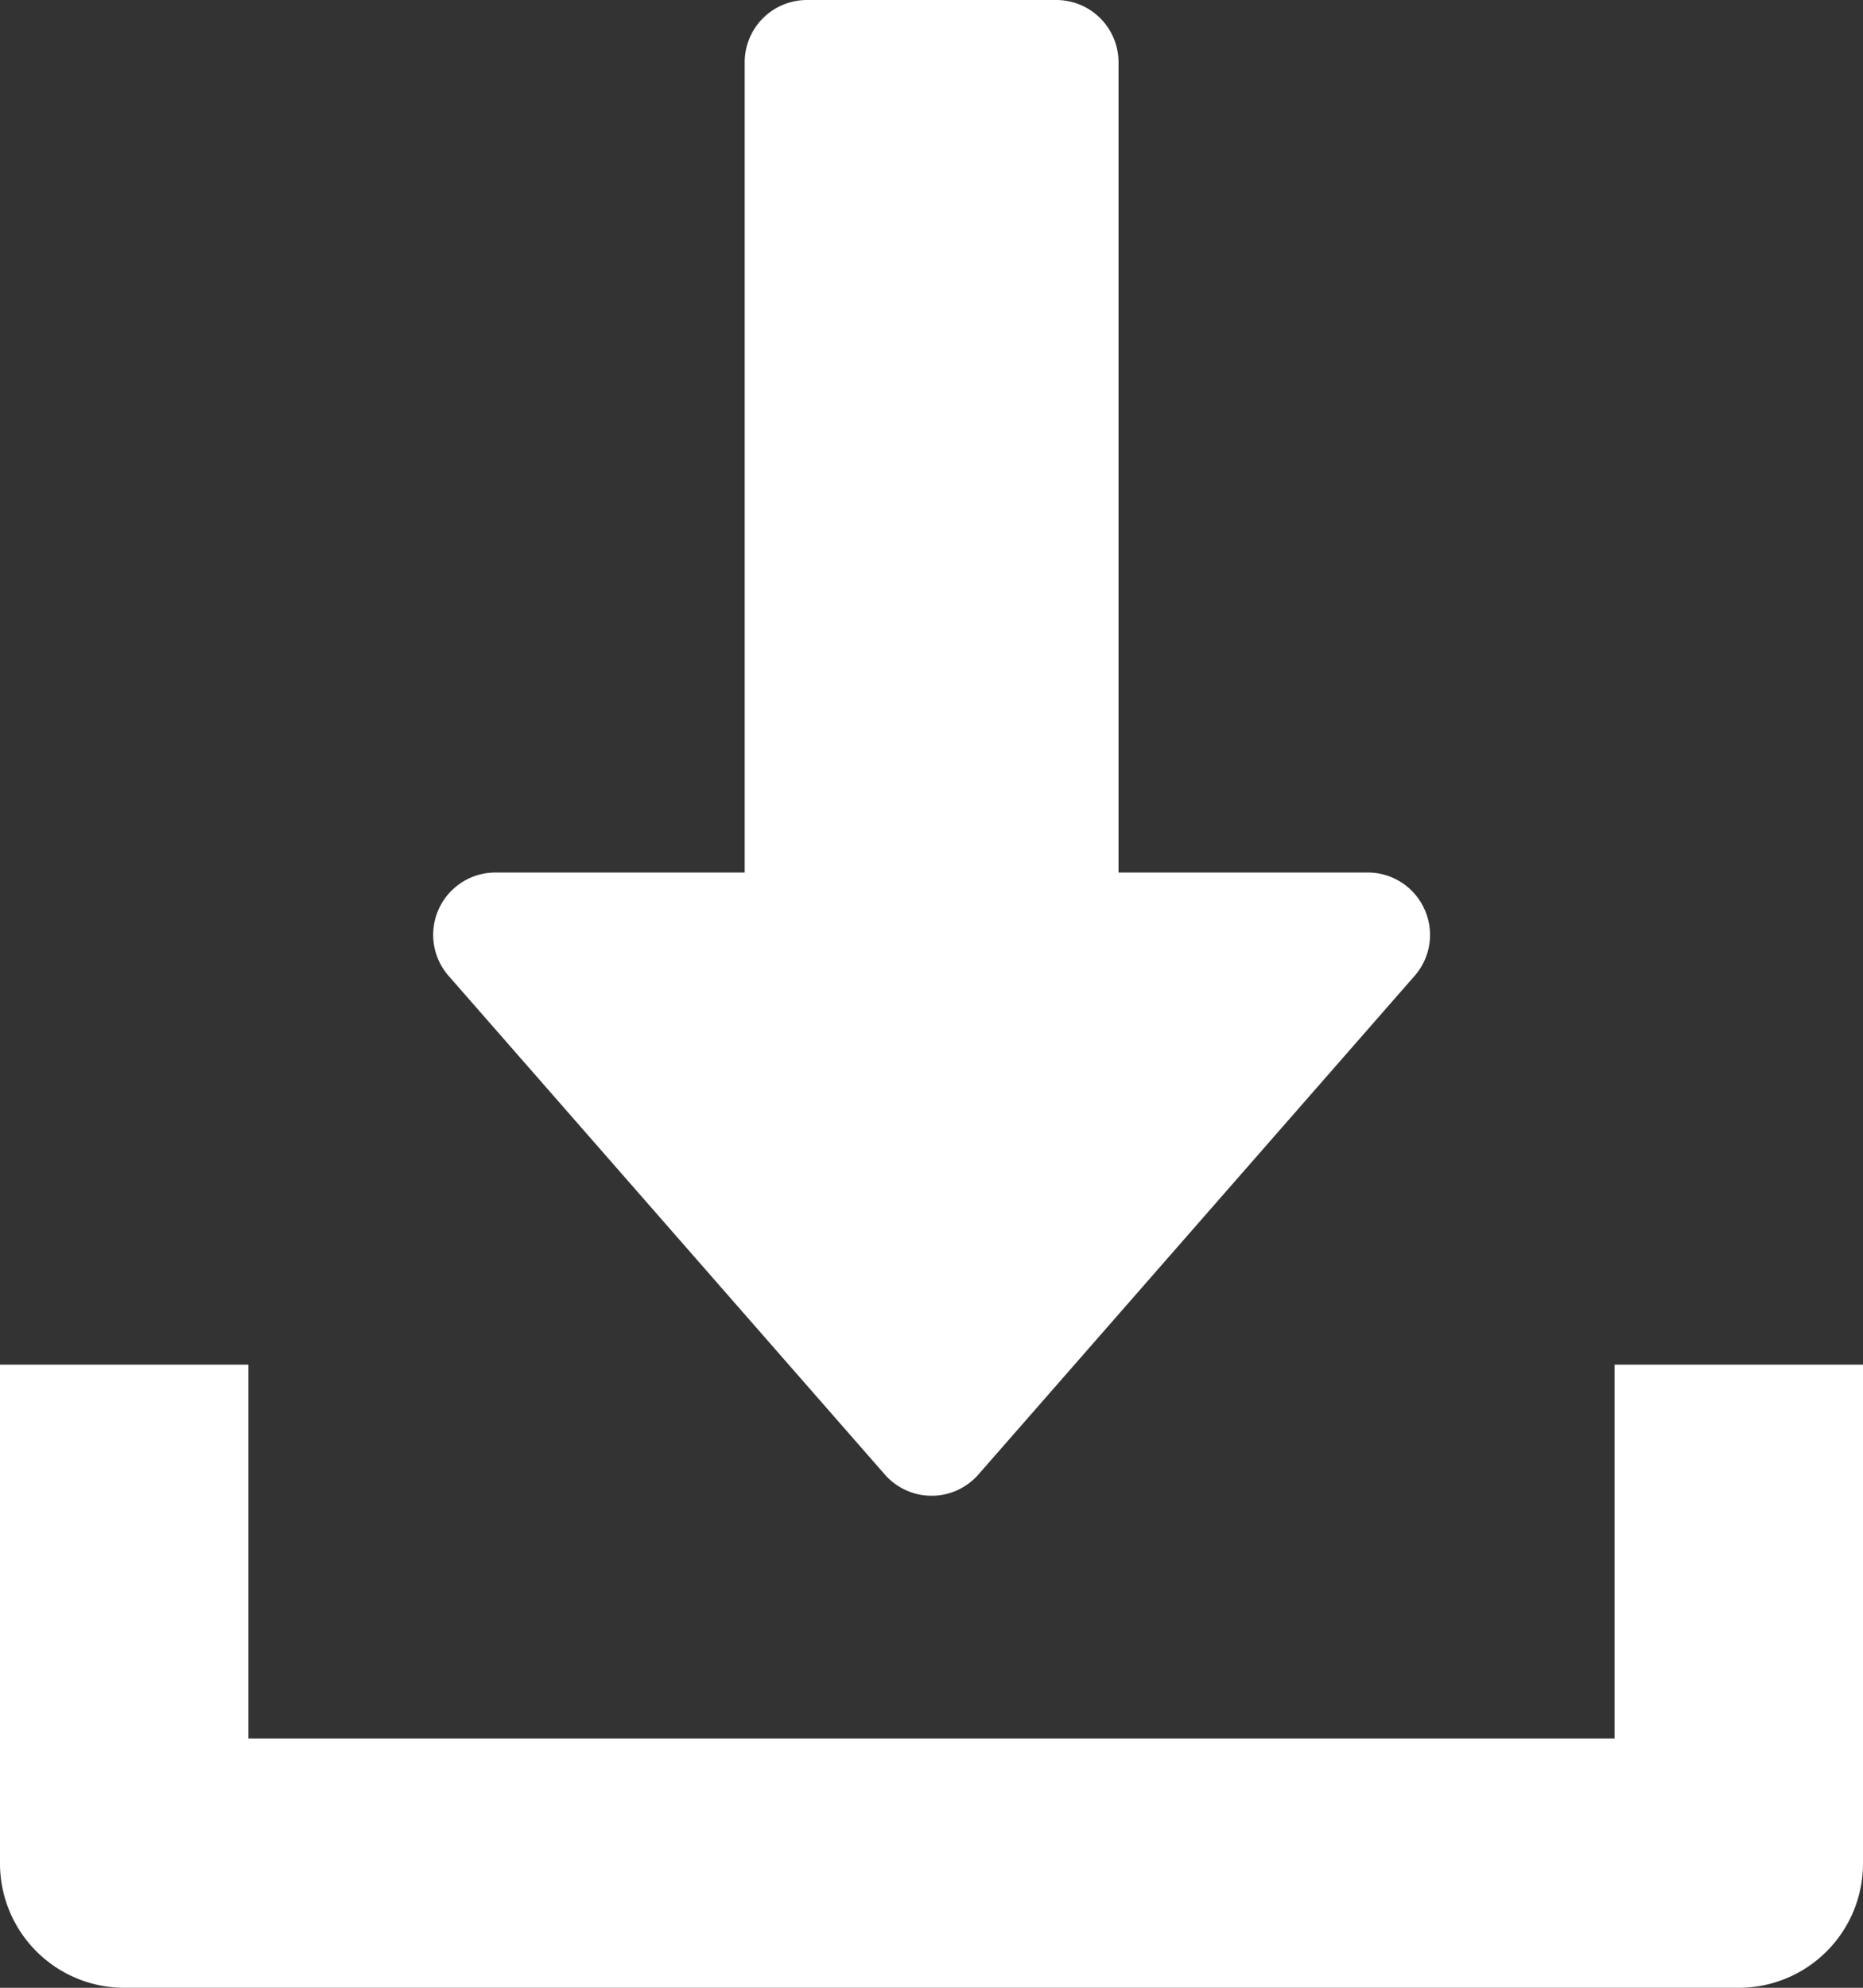 <svg xmlns="http://www.w3.org/2000/svg" width="17.347" height="18.504" viewBox="0 0 17.347 18.504">
  <rect x="0" y="0" width="17.347" height="18.504" fill="#333333" stroke="none"/>
  <g id="download" transform="translate(0)">
    <g id="Group_8829" data-name="Group 8829" transform="translate(4.033)">
      <g id="Group_8828" data-name="Group 8828" transform="translate(0)">
        <path id="Path_1677" data-name="Path 1677" d="M137.228,8.462a.579.579,0,0,0-.528-.34H134.38V.58A.58.58,0,0,0,133.8,0h-2.321a.58.58,0,0,0-.58.58V8.122h-2.321a.58.58,0,0,0-.436.962l4.061,4.641a.579.579,0,0,0,.873,0l4.061-4.641A.578.578,0,0,0,137.228,8.462Z" transform="translate(-127.998)" fill="#fff"/>
      </g>
    </g>
    <g id="Group_8831" data-name="Group 8831" transform="translate(0 12.703)">
      <g id="Group_8830" data-name="Group 8830">
        <path id="Path_1678" data-name="Path 1678" d="M31.034,352v3.481H18.313V352H16v4.641a1.158,1.158,0,0,0,1.156,1.16H32.191a1.157,1.157,0,0,0,1.156-1.16V352Z" transform="translate(-16 -352)" fill="#fff"/>
      </g>
    </g>
  </g>
</svg>
